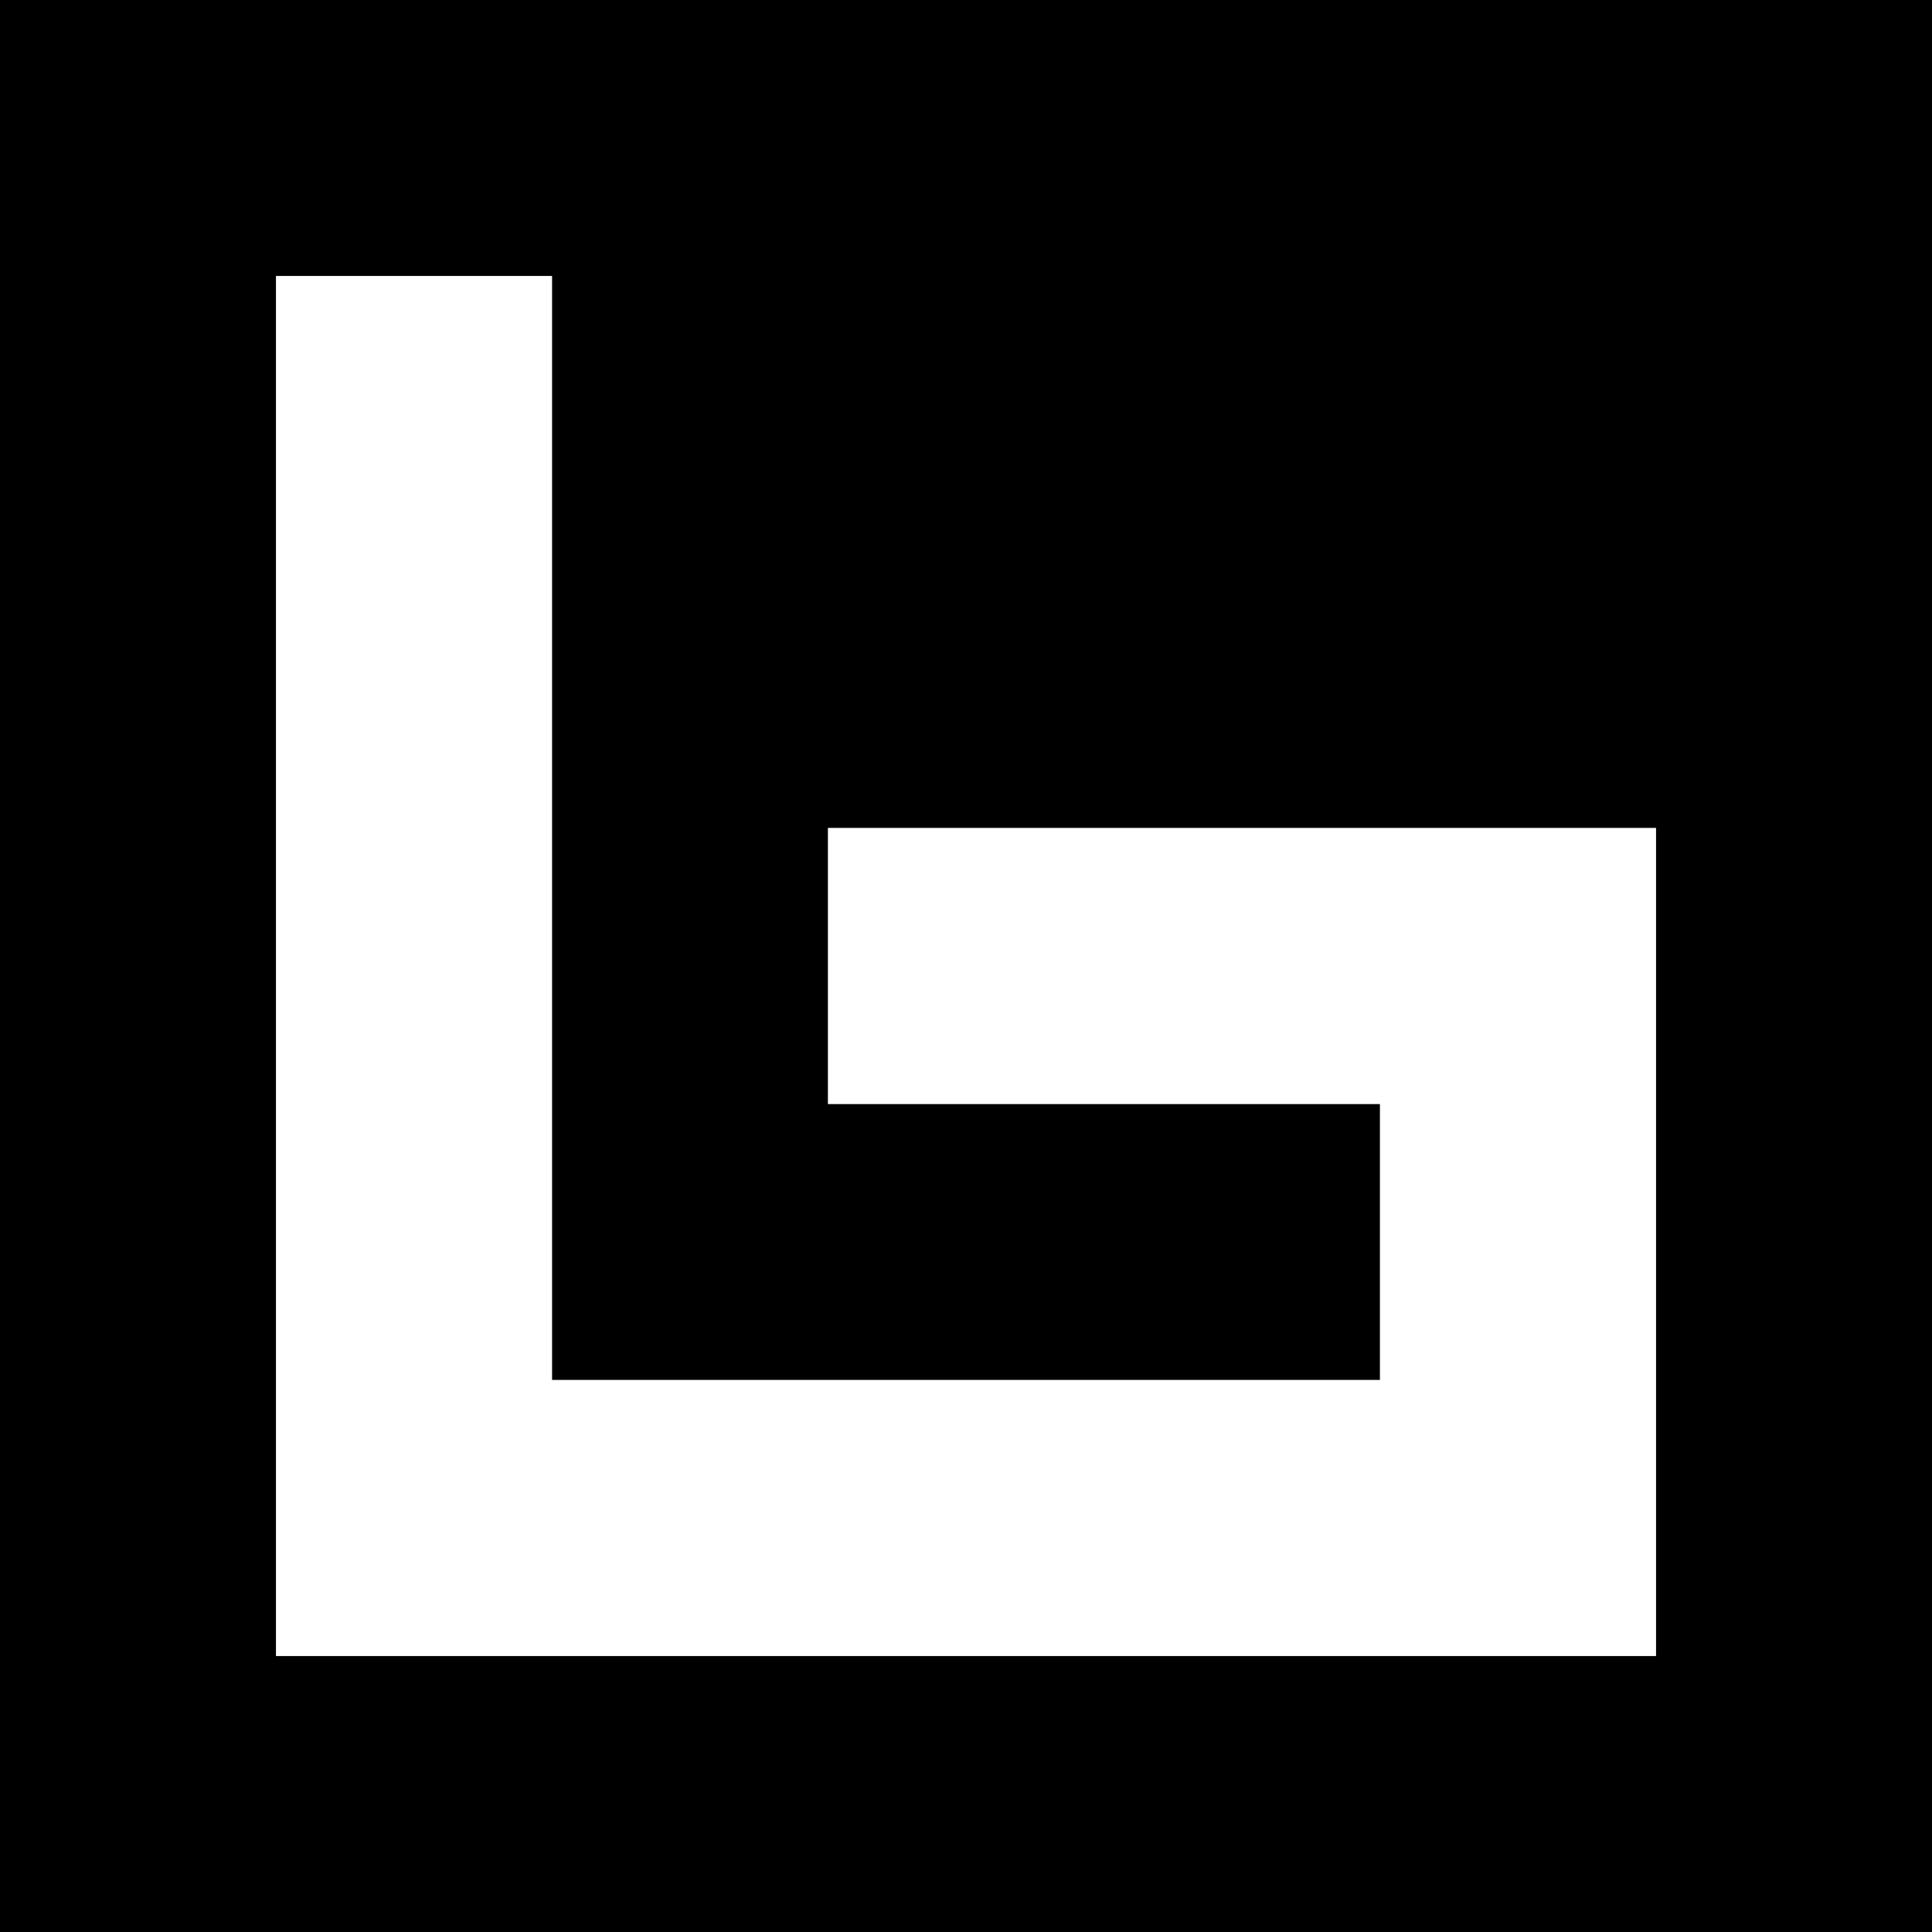 <svg viewBox="0 0 560.84 560.84" height="560.84" width="560.84" xmlns="http://www.w3.org/2000/svg" id="b"><rect x="0" y="0" width="560.84" height="560.84" fill="#808080" stroke="none"/><g id="c"><polygon fill="none" points="240.36 320.48 400.6 320.48 400.6 400.6 160.24 400.6 160.24 384.84 160.24 320.48 160.24 240.36 160.24 160.24 160.24 80.12 80.12 80.12 80.12 480.72 480.72 480.72 480.72 240.36 240.36 240.36 240.36 320.48"></polygon><path d="M0,0v560.84h560.84V0H0ZM480.72,480.72H80.12V80.12h80.12v320.48h240.36v-80.12h-160.24v-80.12h240.36v240.36Z"></path><polygon fill="#fff" points="480.72 480.72 80.12 480.72 80.12 80.12 160.24 80.12 160.24 160.24 160.24 240.36 160.24 320.48 160.24 384.84 160.24 400.6 400.6 400.6 400.6 320.48 240.36 320.48 240.36 240.36 480.72 240.36 480.72 480.72"></polygon></g></svg>